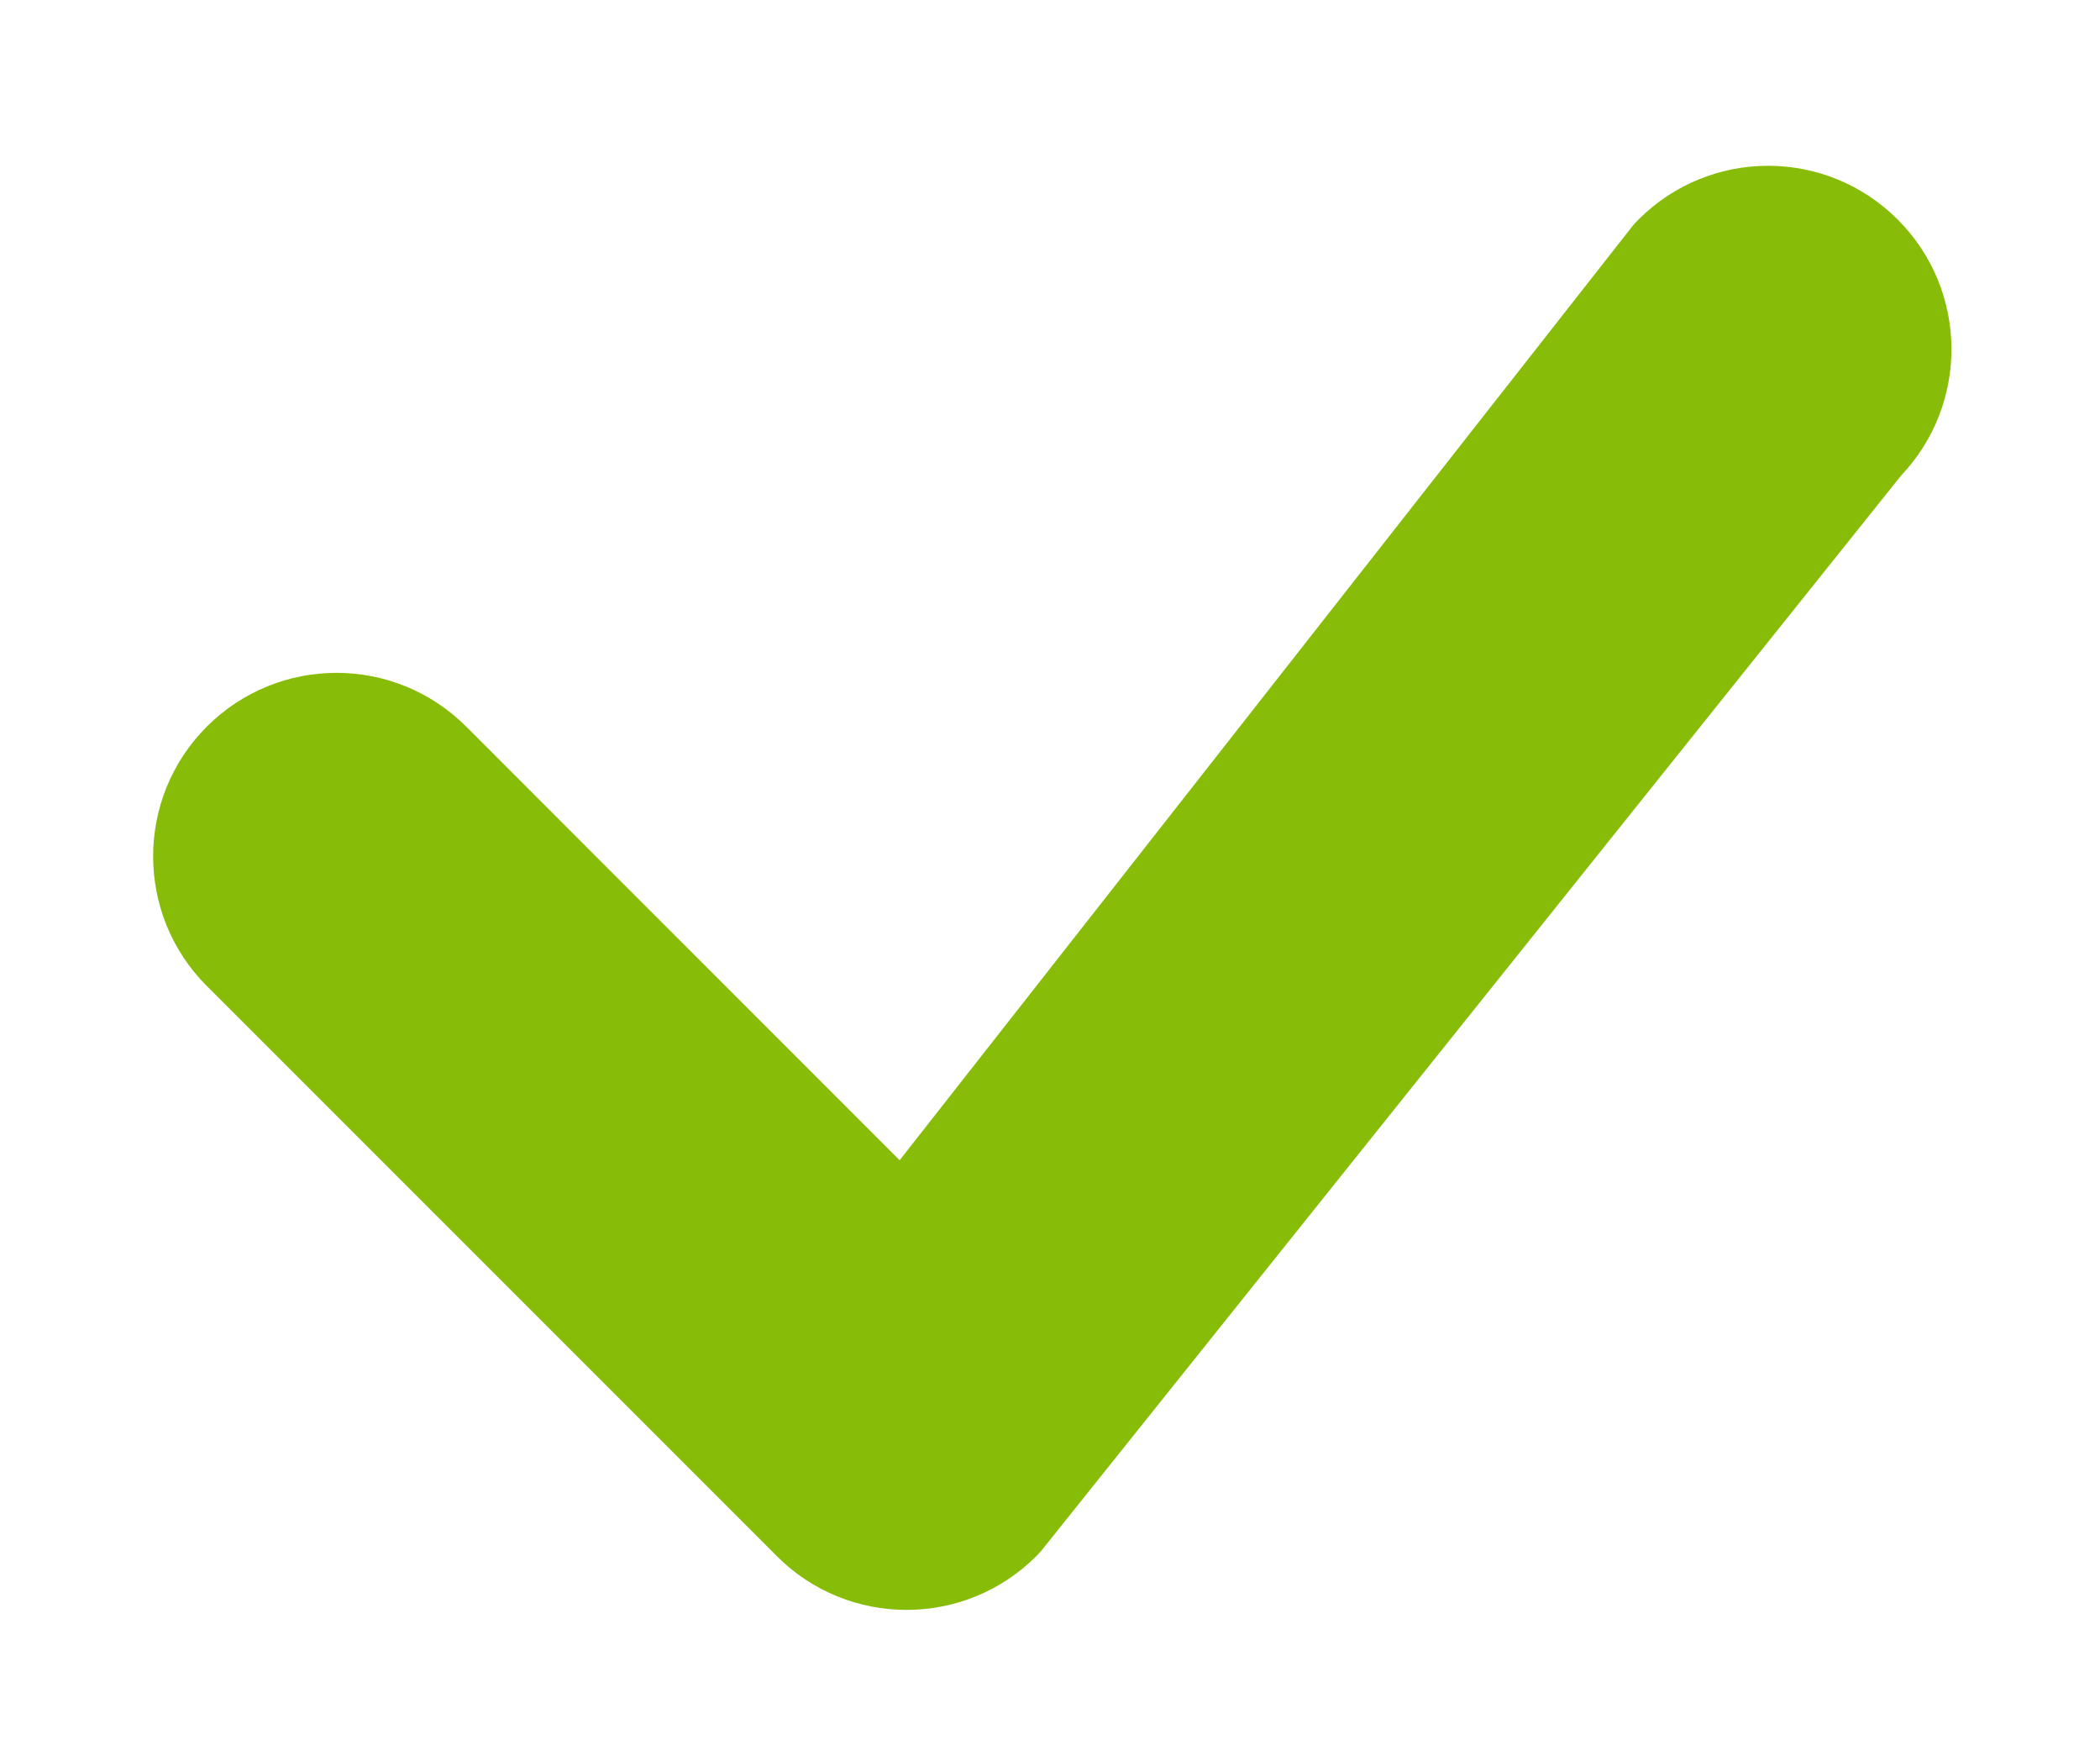 <svg width="12" height="10" viewBox="0 0 12 10" fill="none" xmlns="http://www.w3.org/2000/svg">
<path fill-rule="evenodd" clip-rule="evenodd" d="M9.451 1.343C9.811 0.982 10.396 0.982 10.756 1.343C11.112 1.699 11.116 2.273 10.769 2.635L5.856 8.778C5.849 8.786 5.841 8.795 5.833 8.803C5.472 9.163 4.888 9.163 4.528 8.803L1.27 5.545C0.91 5.185 0.91 4.6 1.27 4.24C1.631 3.879 2.215 3.879 2.576 4.24L5.152 6.817L9.426 1.37C9.434 1.361 9.442 1.351 9.451 1.343Z" fill="#87BD09" stroke="#87BD09" stroke-width="0.25" stroke-linecap="round" stroke-linejoin="round"/>
</svg>
